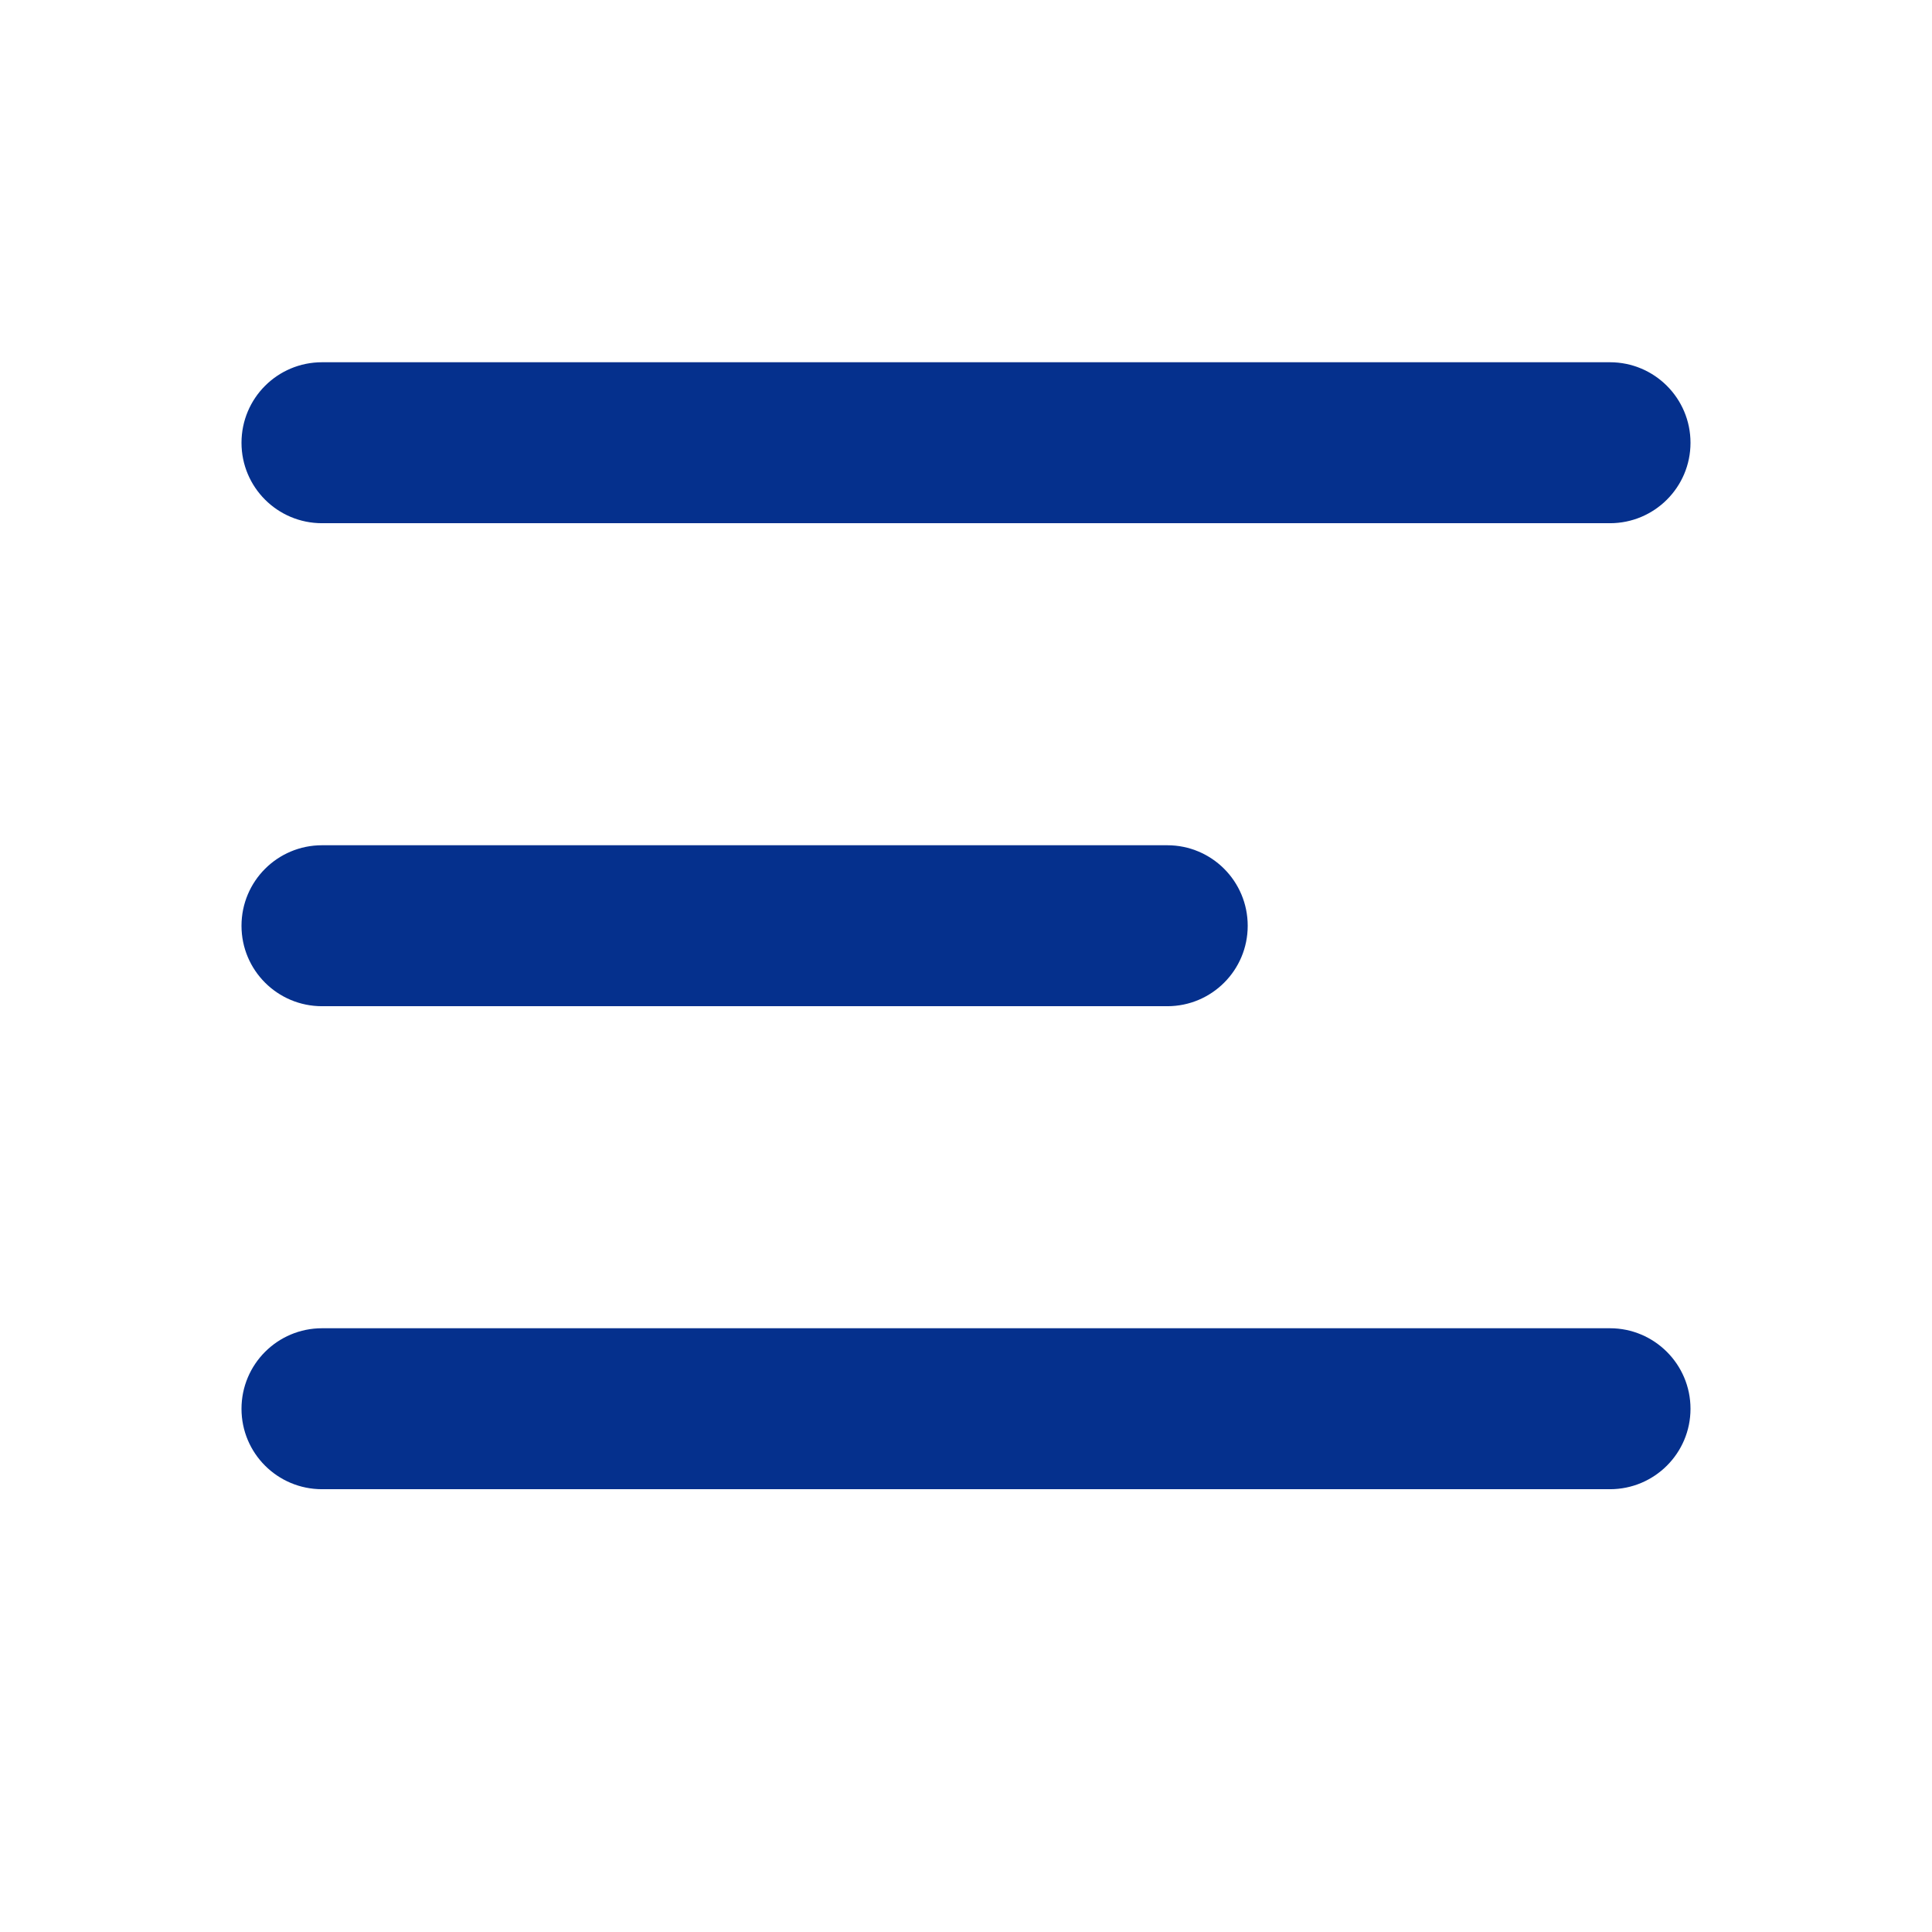 <svg width="16" height="16" viewBox="0 0 16 16" fill="none" xmlns="http://www.w3.org/2000/svg">
<path fill-rule="evenodd" clip-rule="evenodd" d="M2 3.667C2 3.298 2.298 3 2.667 3H13.333C13.701 3 14 3.298 14 3.667C14 4.035 13.701 4.333 13.333 4.333H2.667C2.298 4.333 2 4.035 2 3.667ZM2 7.667C2 7.298 2.298 7 2.667 7H9.667C10.035 7 10.333 7.298 10.333 7.667C10.333 8.035 10.035 8.333 9.667 8.333H2.667C2.298 8.333 2 8.035 2 7.667ZM2 11.667C2 11.299 2.298 11 2.667 11H13.333C13.701 11 14 11.299 14 11.667C14 12.035 13.701 12.333 13.333 12.333H2.667C2.298 12.333 2 12.035 2 11.667Z" fill="#05308D"/>
</svg>
